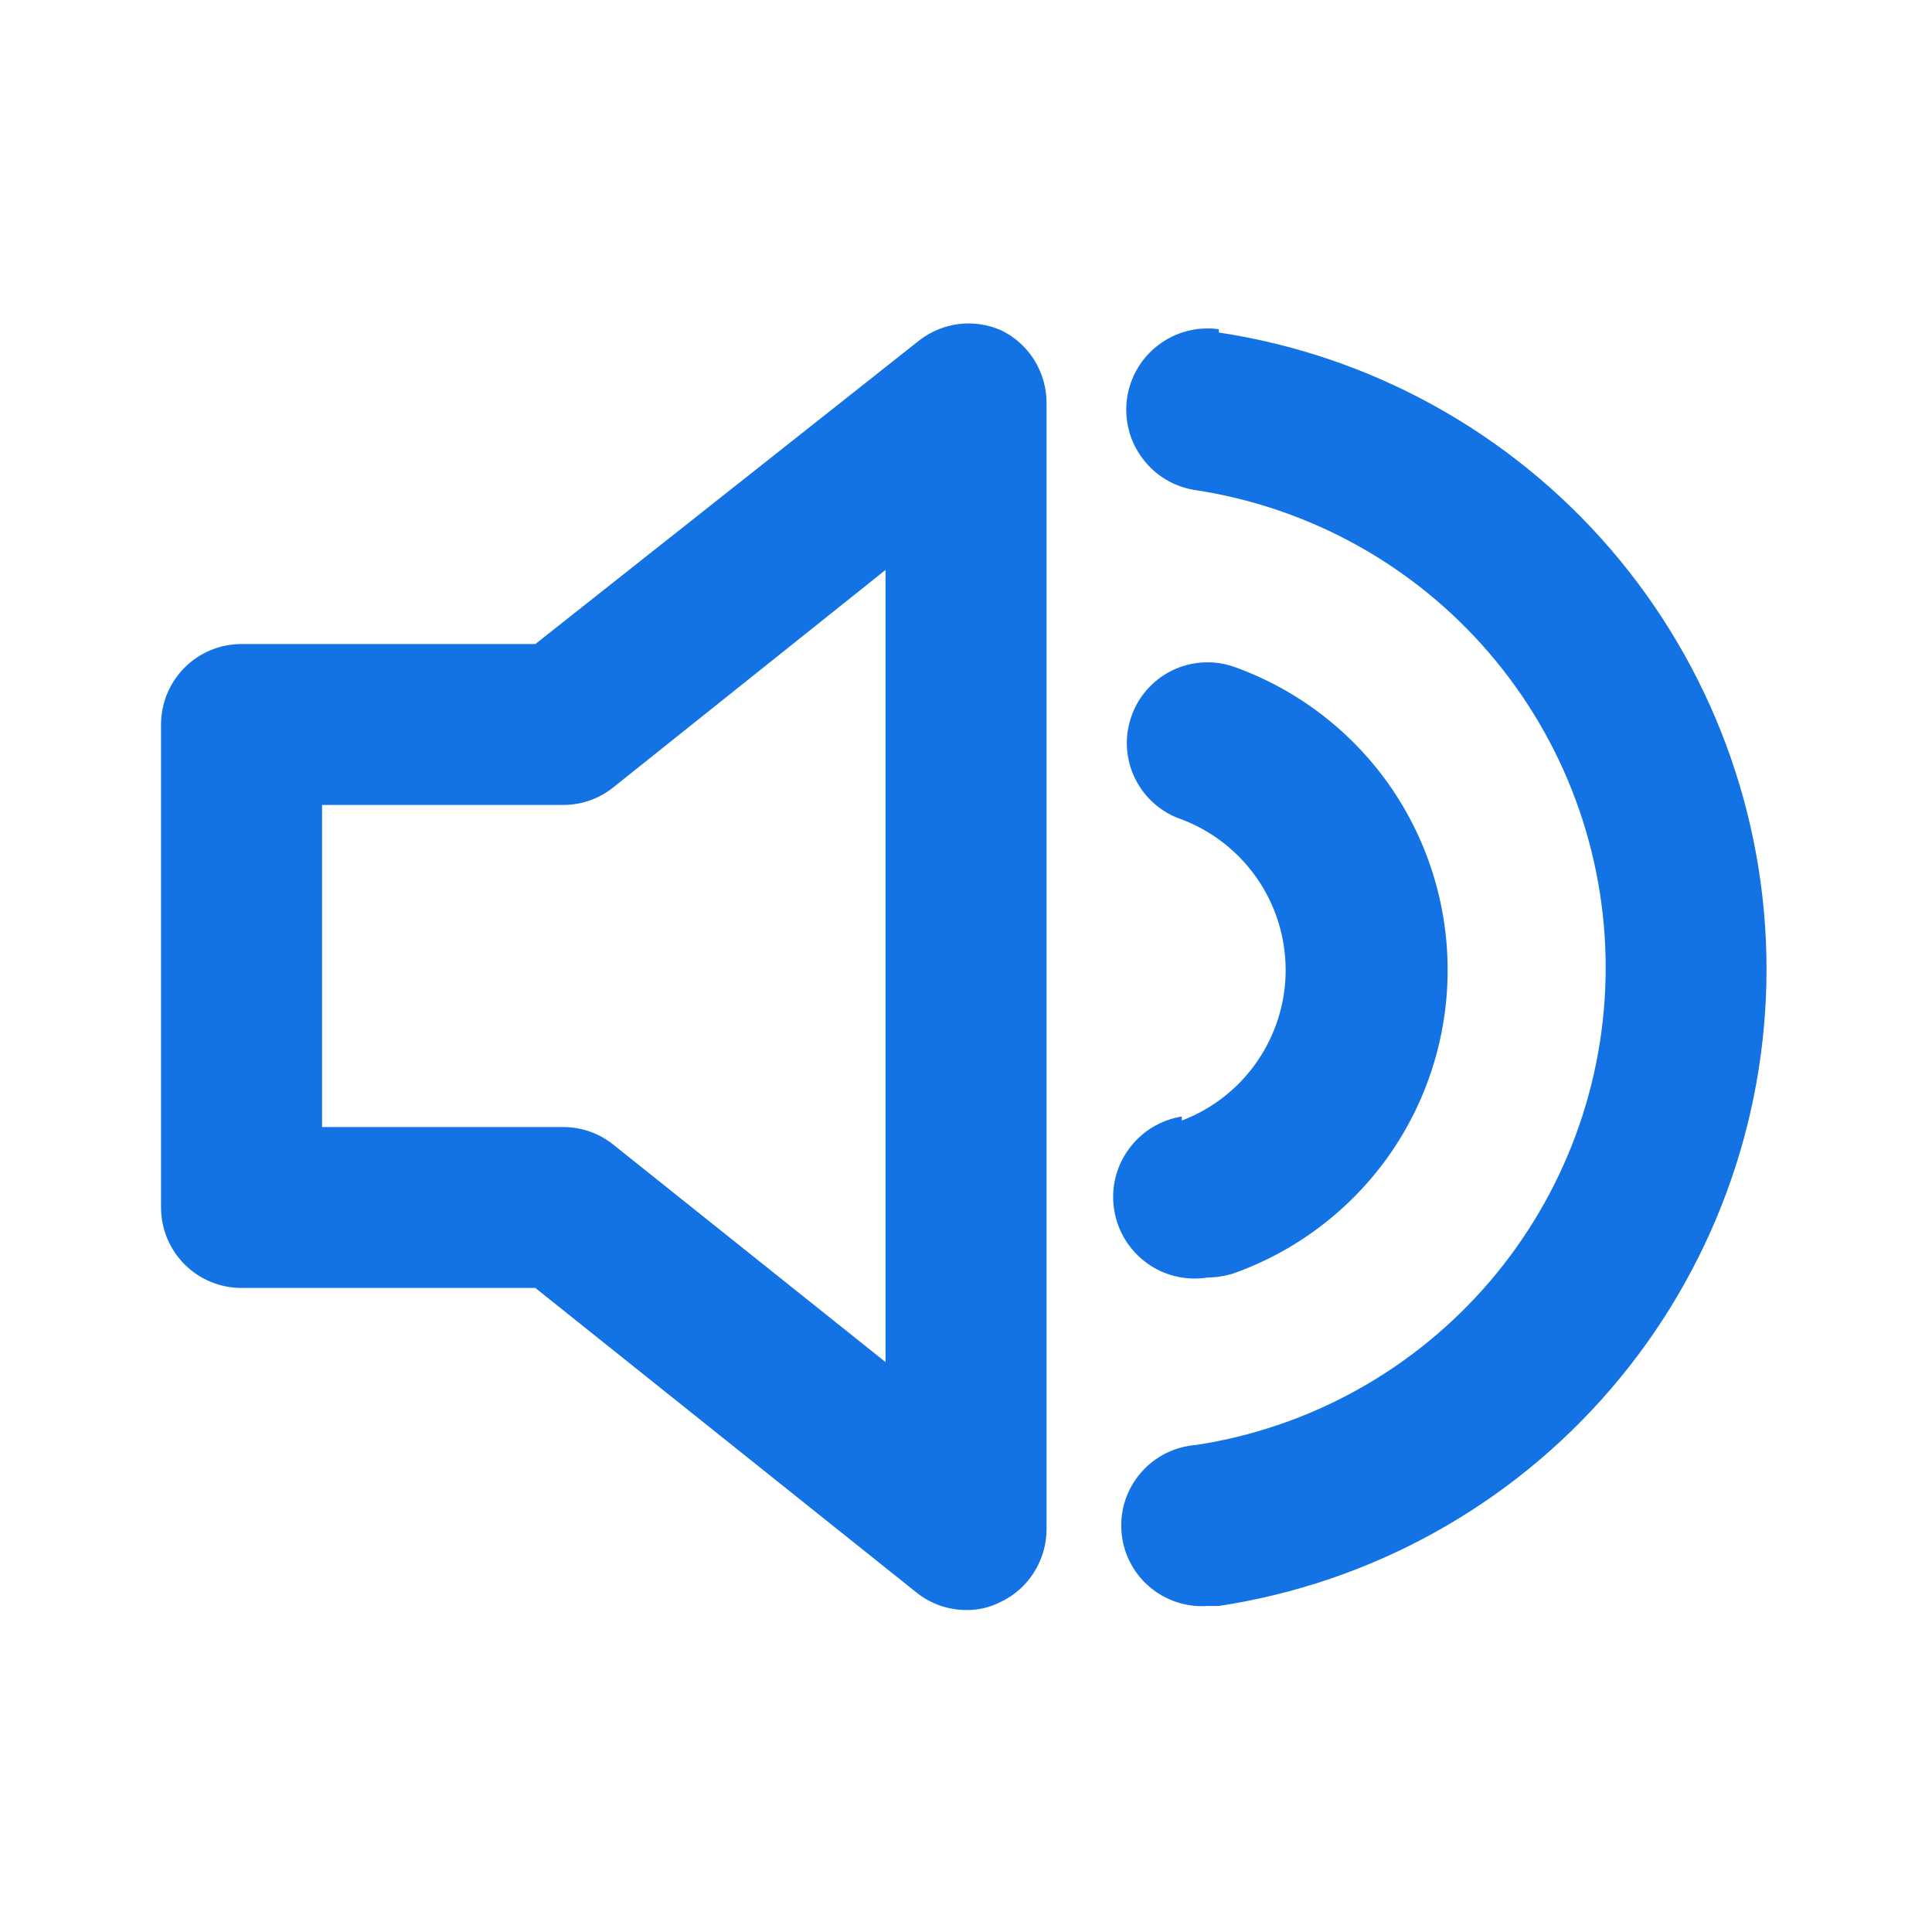 <svg width="20" height="20" viewBox="0 0 20 20" fill="none" xmlns="http://www.w3.org/2000/svg">
<path d="M10.359 3.417C10.223 3.358 10.075 3.337 9.928 3.354C9.782 3.372 9.643 3.428 9.525 3.517L5.542 6.667H2.5C2.279 6.667 2.067 6.754 1.911 6.911C1.755 7.067 1.667 7.279 1.667 7.5V12.5C1.667 12.721 1.755 12.933 1.911 13.089C2.067 13.245 2.279 13.333 2.5 13.333H5.542L9.484 16.483C9.63 16.601 9.812 16.666 10 16.667C10.125 16.669 10.248 16.64 10.359 16.583C10.501 16.516 10.62 16.41 10.704 16.277C10.788 16.144 10.833 15.99 10.834 15.833V4.167C10.833 4.01 10.788 3.856 10.704 3.723C10.62 3.59 10.501 3.484 10.359 3.417ZM9.167 14.1L6.35 11.85C6.204 11.732 6.022 11.668 5.834 11.667H3.334V8.333H5.834C6.022 8.332 6.204 8.268 6.35 8.15L9.167 5.9V14.1ZM12.617 3.408C12.508 3.393 12.396 3.399 12.289 3.427C12.182 3.455 12.082 3.503 11.994 3.57C11.905 3.636 11.831 3.72 11.775 3.815C11.719 3.91 11.682 4.016 11.667 4.125C11.652 4.234 11.658 4.346 11.686 4.453C11.713 4.56 11.762 4.66 11.829 4.748C11.963 4.927 12.163 5.044 12.384 5.075C13.564 5.257 14.64 5.855 15.417 6.761C16.195 7.668 16.622 8.823 16.622 10.017C16.622 11.211 16.195 12.365 15.417 13.272C14.64 14.178 13.564 14.777 12.384 14.958C12.163 14.974 11.957 15.076 11.812 15.244C11.666 15.411 11.593 15.629 11.609 15.85C11.624 16.071 11.727 16.277 11.894 16.422C12.061 16.567 12.279 16.64 12.5 16.625H12.617C14.194 16.386 15.634 15.59 16.674 14.38C17.714 13.171 18.287 11.629 18.287 10.033C18.287 8.438 17.714 6.896 16.674 5.686C15.634 4.477 14.194 3.68 12.617 3.442V3.408ZM12.234 11.558C12.013 11.594 11.815 11.715 11.684 11.897C11.552 12.078 11.498 12.304 11.534 12.525C11.569 12.746 11.691 12.944 11.872 13.075C12.053 13.207 12.279 13.26 12.5 13.225C12.591 13.224 12.681 13.21 12.767 13.183C13.416 12.953 13.978 12.527 14.376 11.965C14.773 11.402 14.986 10.73 14.986 10.042C14.986 9.353 14.773 8.681 14.376 8.118C13.978 7.556 13.416 7.13 12.767 6.9C12.557 6.829 12.328 6.845 12.129 6.943C11.931 7.042 11.779 7.215 11.709 7.425C11.638 7.635 11.653 7.864 11.752 8.063C11.85 8.261 12.024 8.413 12.234 8.483C12.55 8.603 12.822 8.817 13.014 9.095C13.206 9.373 13.309 9.703 13.309 10.042C13.309 10.38 13.206 10.71 13.014 10.988C12.822 11.267 12.55 11.48 12.234 11.6V11.558Z" fill="#1373E5"/>
</svg>

